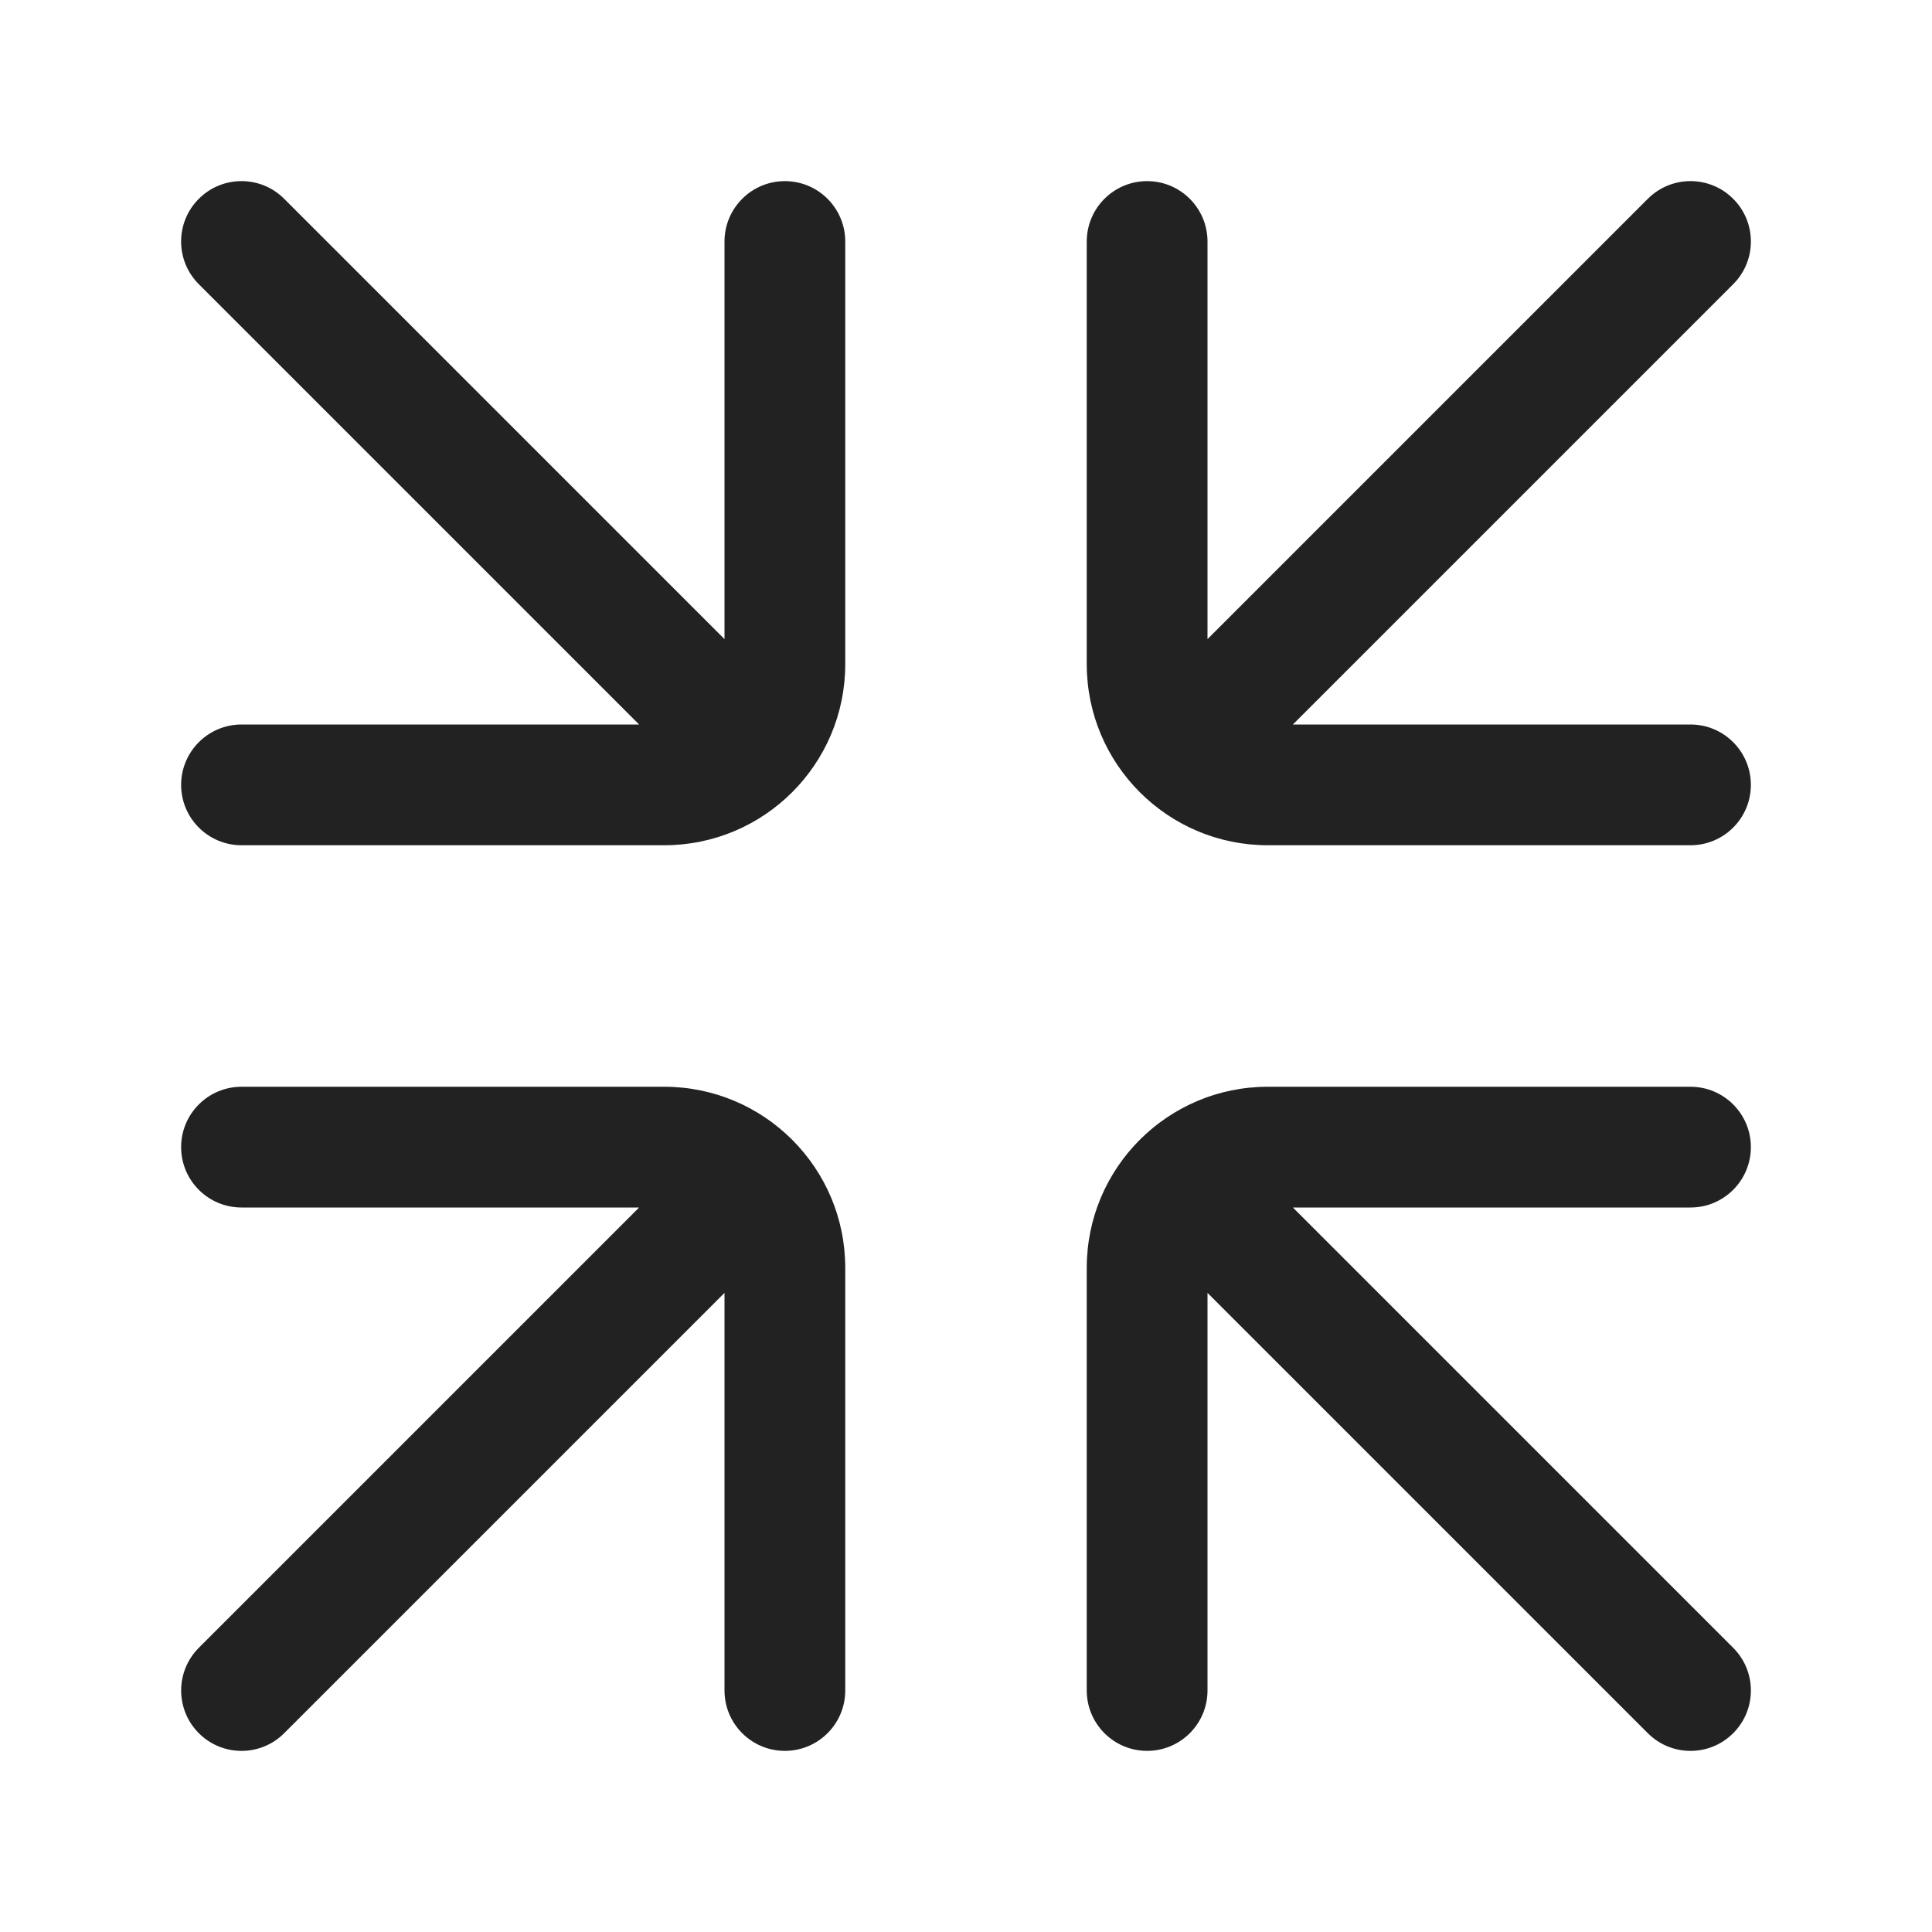 <svg width="32" height="32" viewBox="0 0 32 32" fill="none" xmlns="http://www.w3.org/2000/svg">
<path d="M4.707 3.293C4.317 2.902 3.683 2.902 3.293 3.293C2.902 3.683 2.902 4.317 3.293 4.707L10.586 12H4C3.448 12 3 12.448 3 13C3 13.552 3.448 14 4 14H11C12.657 14 14 12.657 14 11V4C14 3.448 13.552 3 13 3C12.448 3 12 3.448 12 4V10.586L4.707 3.293Z" fill="#222222"/>
<path d="M28.707 4.707L21.414 12H28C28.552 12 29 12.448 29 13C29 13.552 28.552 14 28 14H21C19.343 14 18 12.657 18 11V4C18 3.448 18.448 3 19 3C19.552 3 20 3.448 20 4V10.586L27.293 3.293C27.683 2.902 28.317 2.902 28.707 3.293C29.098 3.683 29.098 4.317 28.707 4.707Z" fill="#222222"/>
<path d="M10.586 20H4C3.448 20 3 19.552 3 19C3 18.448 3.448 18 4 18H11C12.657 18 14 19.343 14 21V28C14 28.552 13.552 29 13 29C12.448 29 12 28.552 12 28V21.414L4.707 28.707C4.317 29.098 3.684 29.098 3.293 28.707C2.903 28.317 2.903 27.683 3.293 27.293L10.586 20Z" fill="#222222"/>
<path d="M28 20H21.414L28.707 27.293C29.098 27.683 29.098 28.317 28.707 28.707C28.317 29.098 27.683 29.098 27.293 28.707L20 21.414V28C20 28.552 19.552 29 19 29C18.448 29 18 28.552 18 28V21C18 19.343 19.343 18 21 18H28C28.552 18 29 18.448 29 19C29 19.552 28.552 20 28 20Z" fill="#222222"/>
</svg>
